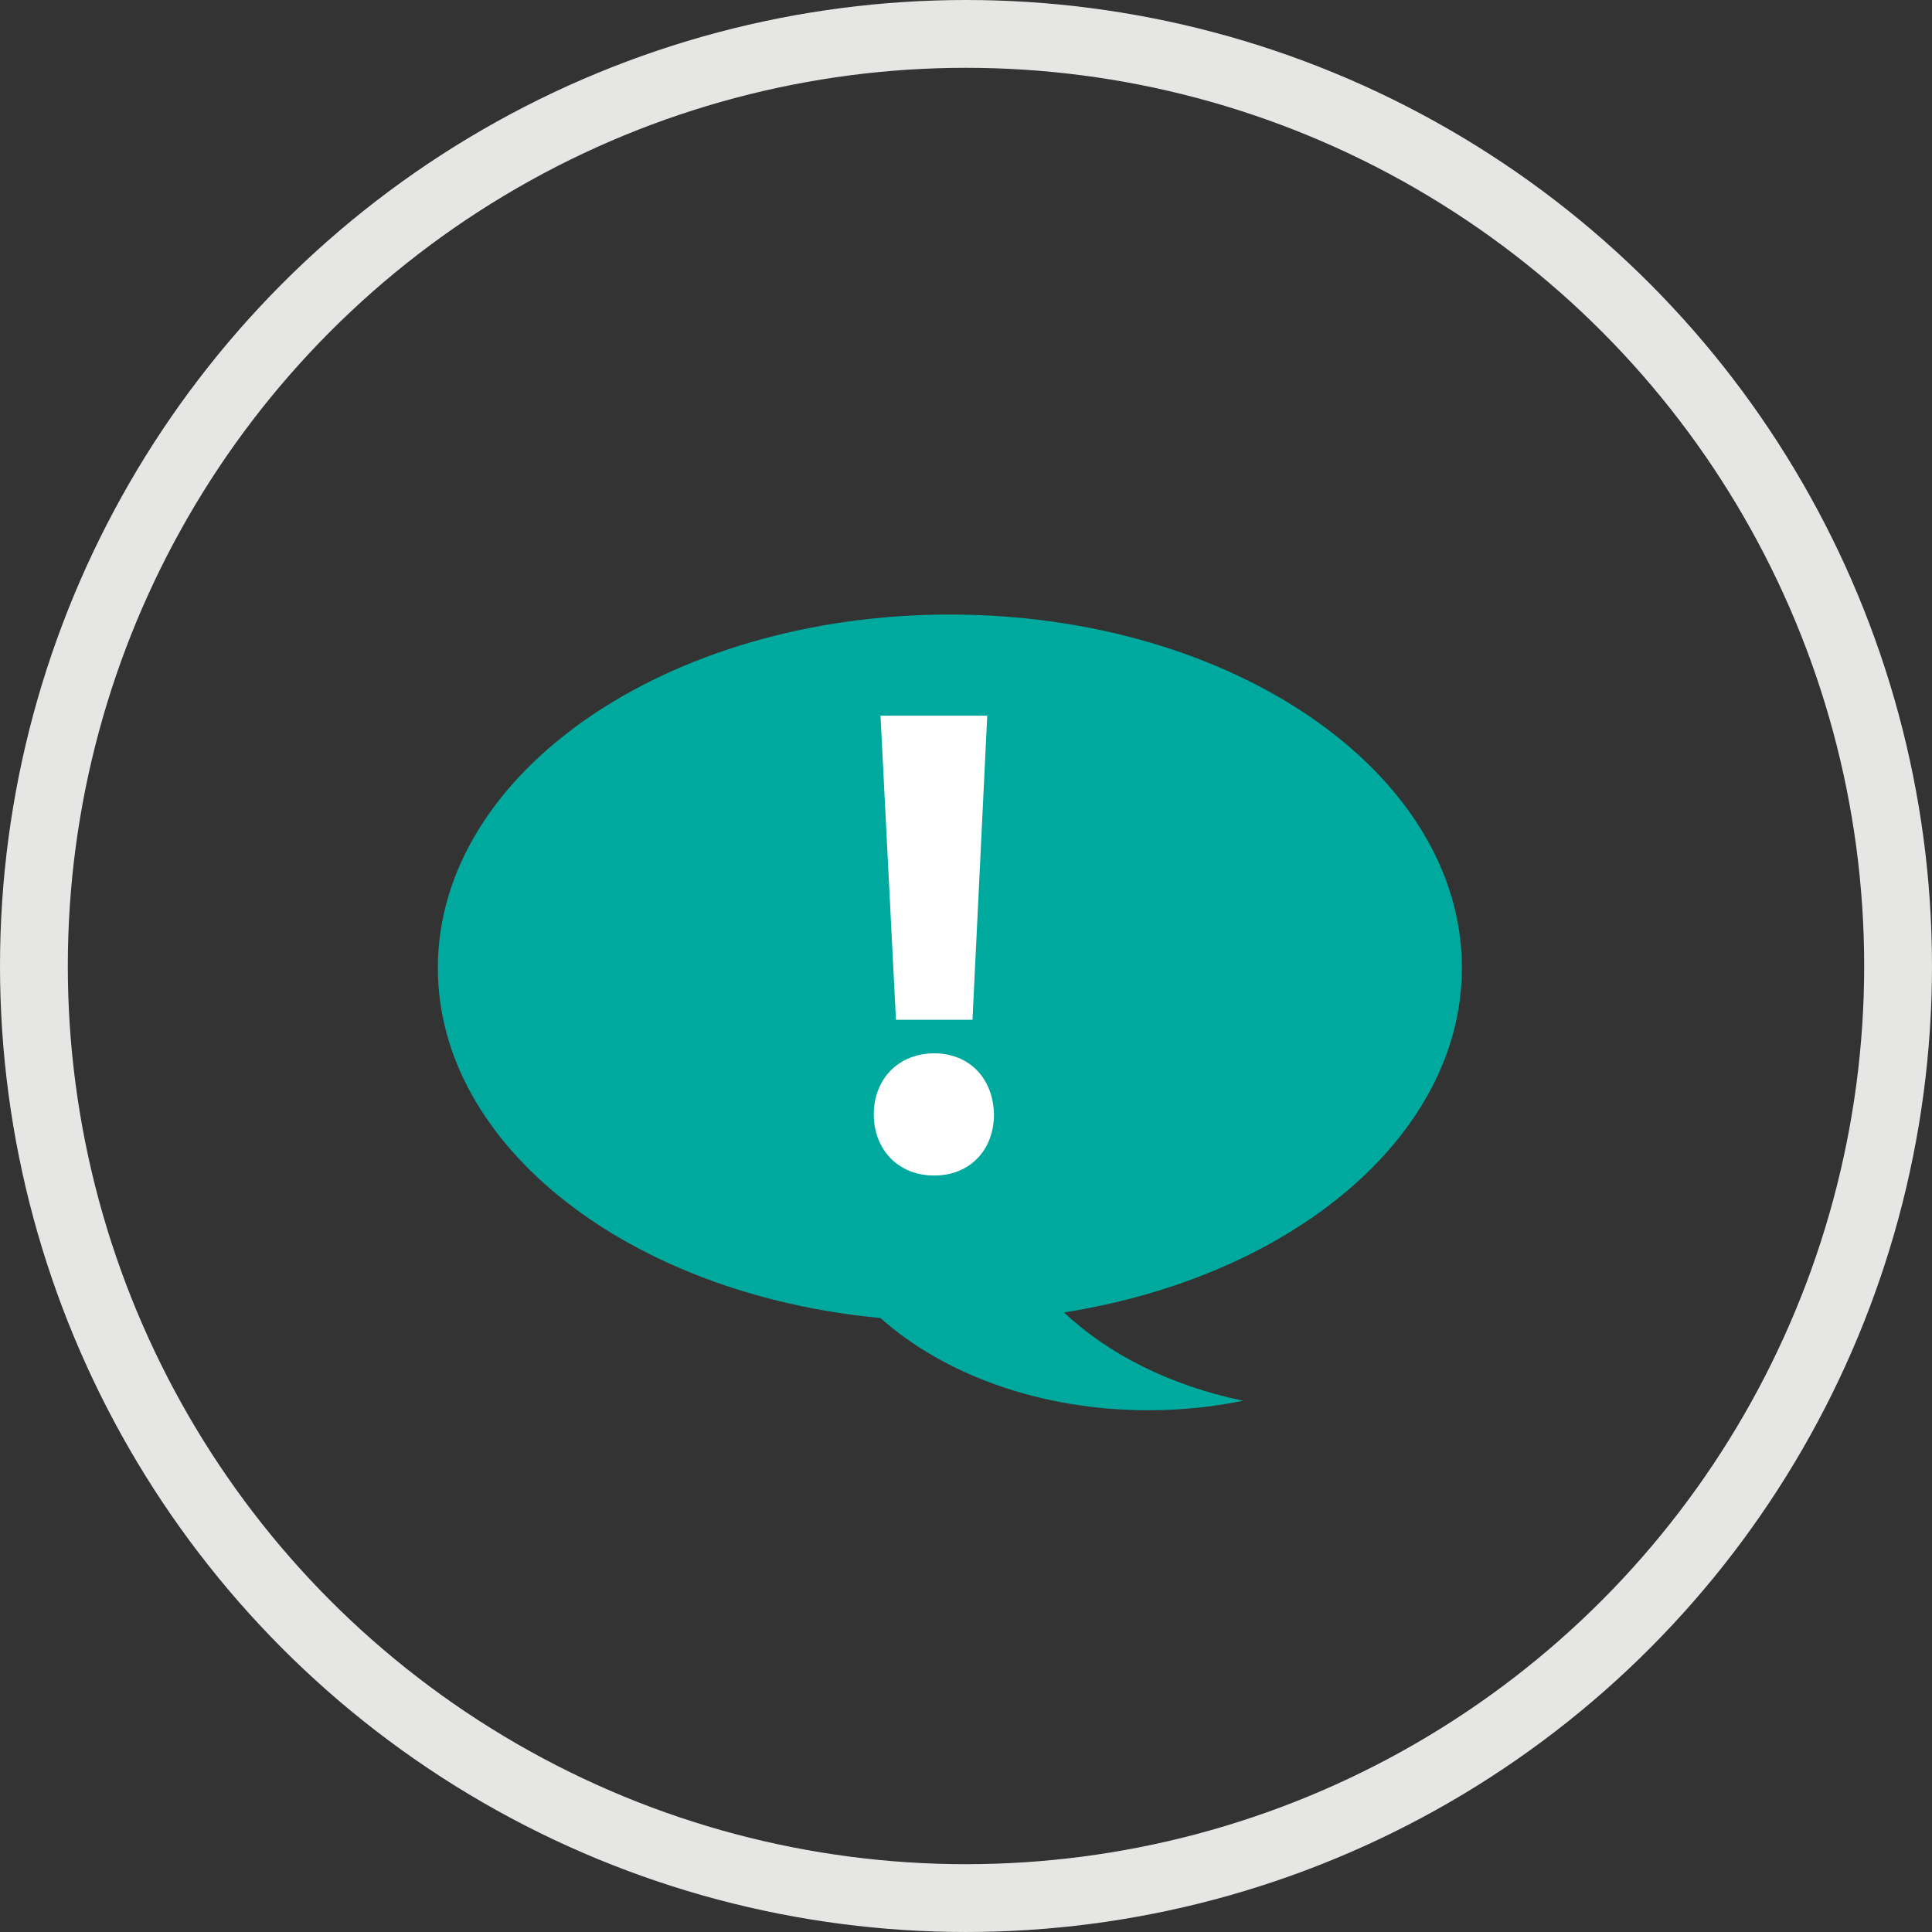 <?xml version="1.0" encoding="utf-8"?>
<!-- Generator: Adobe Illustrator 16.0.0, SVG Export Plug-In . SVG Version: 6.00 Build 0)  -->
<!DOCTYPE svg PUBLIC "-//W3C//DTD SVG 1.1//EN" "http://www.w3.org/Graphics/SVG/1.1/DTD/svg11.dtd">
<svg version="1.1" id="Layer_1" xmlns="http://www.w3.org/2000/svg" xmlns:xlink="http://www.w3.org/1999/xlink" x="0px" y="0px"
	 width="370.377px" height="370.377px" viewBox="0 0 370.377 370.377" enable-background="new 0 0 370.377 370.377"
	 xml:space="preserve">
<rect x="0" y="0" width="370.377" height="370.377" fill="#333333" stroke="none"/>
<circle fill="none" stroke="#E6E6E5" stroke-width="13" stroke-miterlimit="10" cx="185.188" cy="185.188" r="178.688"/>
<g>
	<path fill="#00A99D" d="M280.254,185.551c0-37.413-43.947-67.742-98.158-67.742c-54.212,0-98.158,30.329-98.158,67.742
		c0,34.296,36.93,62.634,84.841,67.12c12.101,10.786,30.609,17.687,51.361,17.687c6.307,0,12.407-0.638,18.184-1.827
		c-13.852-2.853-25.833-8.886-34.342-16.929C247.657,244.737,280.254,217.772,280.254,185.551z"/>
	<g>
		<path fill="#FFFFFF" d="M167.513,213.645c0-6.822,4.762-11.713,11.583-11.713s11.326,4.891,11.455,11.713
			c0,6.692-4.505,11.711-11.455,11.711S167.513,220.337,167.513,213.645z M171.76,195.497l-2.961-58.303h20.464l-2.831,58.303
			H171.76z"/>
	</g>
</g>
</svg>
